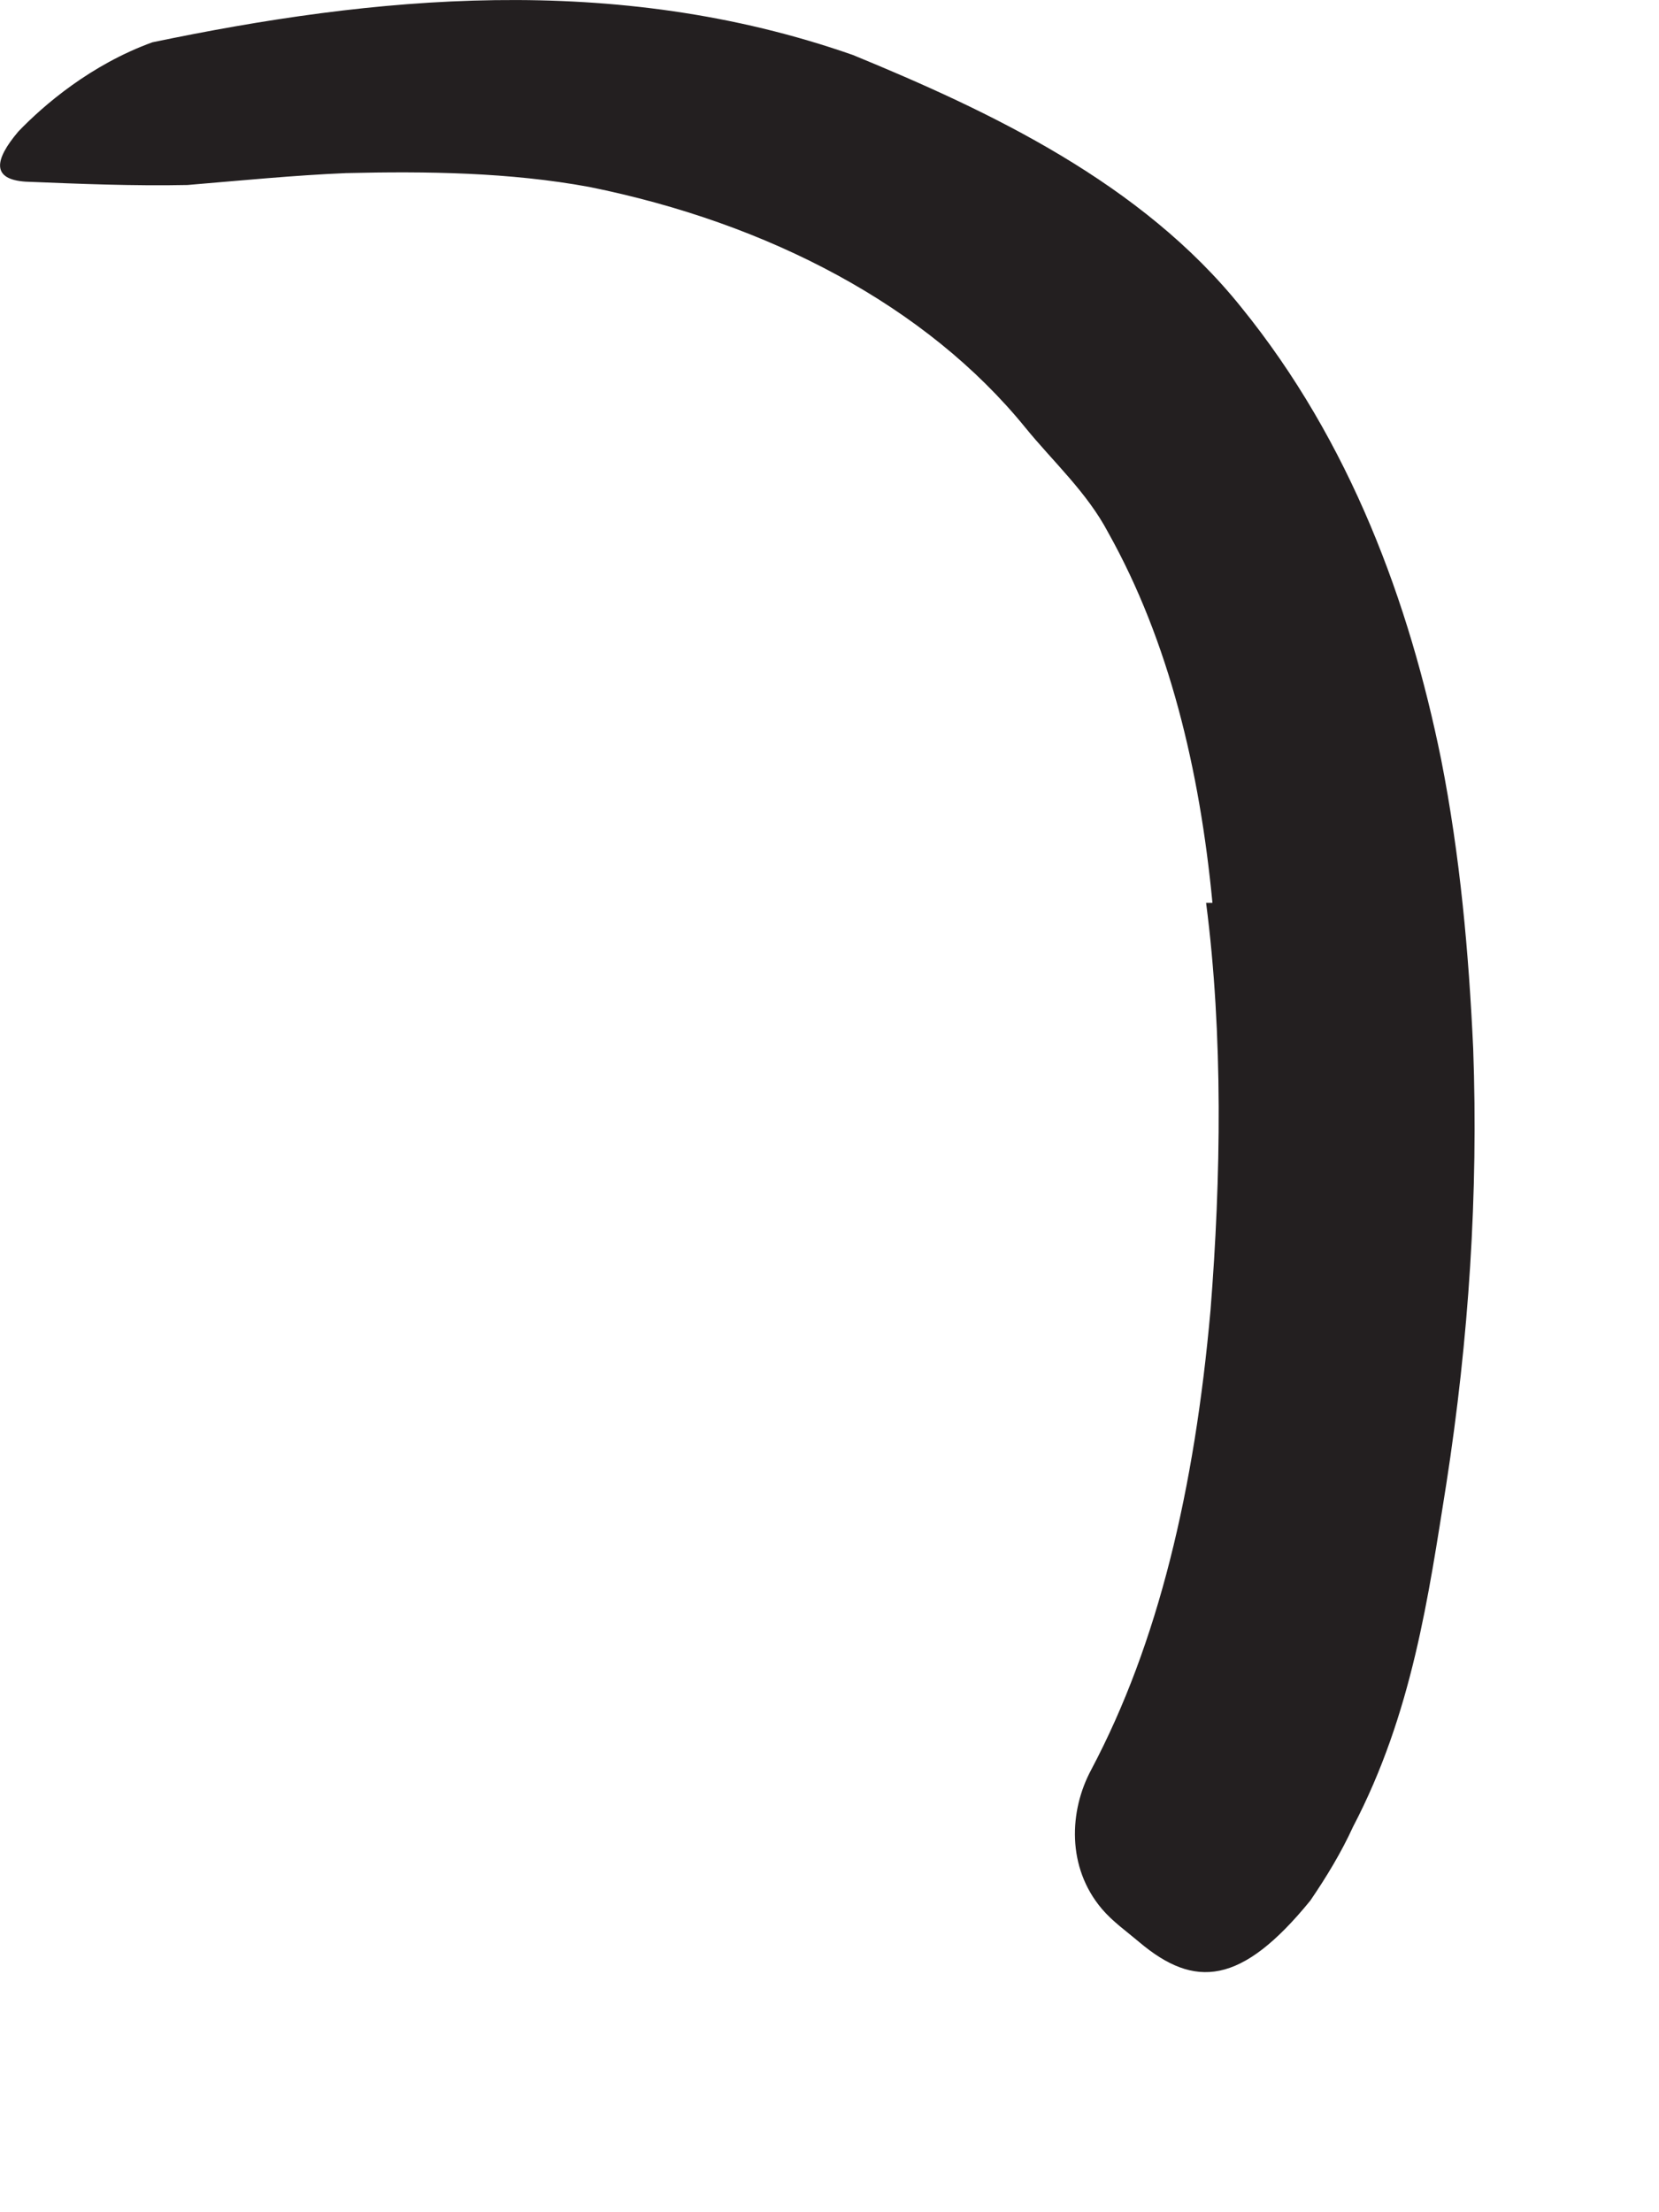 <?xml version="1.0" encoding="utf-8"?>
<svg xmlns="http://www.w3.org/2000/svg" fill="none" height="100%" overflow="visible" preserveAspectRatio="none" style="display: block;" viewBox="0 0 6 8" width="100%">
<path d="M4.385 3.265C4.339 2.784 4.228 2.319 4.008 1.926C3.931 1.78 3.808 1.669 3.708 1.546C3.351 1.107 2.781 0.807 2.131 0.676C1.843 0.623 1.543 0.619 1.251 0.626C1.062 0.634 0.87 0.653 0.678 0.669C0.485 0.673 0.289 0.665 0.093 0.657C-0.03 0.649 -0.022 0.58 0.066 0.476C0.158 0.38 0.328 0.234 0.551 0.153C1.343 -0.012 2.22 -0.104 3.085 0.199C3.581 0.403 4.128 0.661 4.489 1.111C4.885 1.599 5.097 2.18 5.212 2.746C5.281 3.096 5.312 3.446 5.328 3.792C5.347 4.315 5.312 4.842 5.231 5.365C5.166 5.773 5.108 6.196 4.893 6.607C4.851 6.699 4.797 6.788 4.739 6.873C4.489 7.18 4.32 7.192 4.12 7.023C4.074 6.984 4.024 6.949 3.985 6.903C3.858 6.753 3.866 6.549 3.947 6.399C4.189 5.942 4.32 5.388 4.378 4.738C4.416 4.261 4.424 3.742 4.362 3.265H4.385Z" fill="#231F20" id="Vector"/>
</svg>